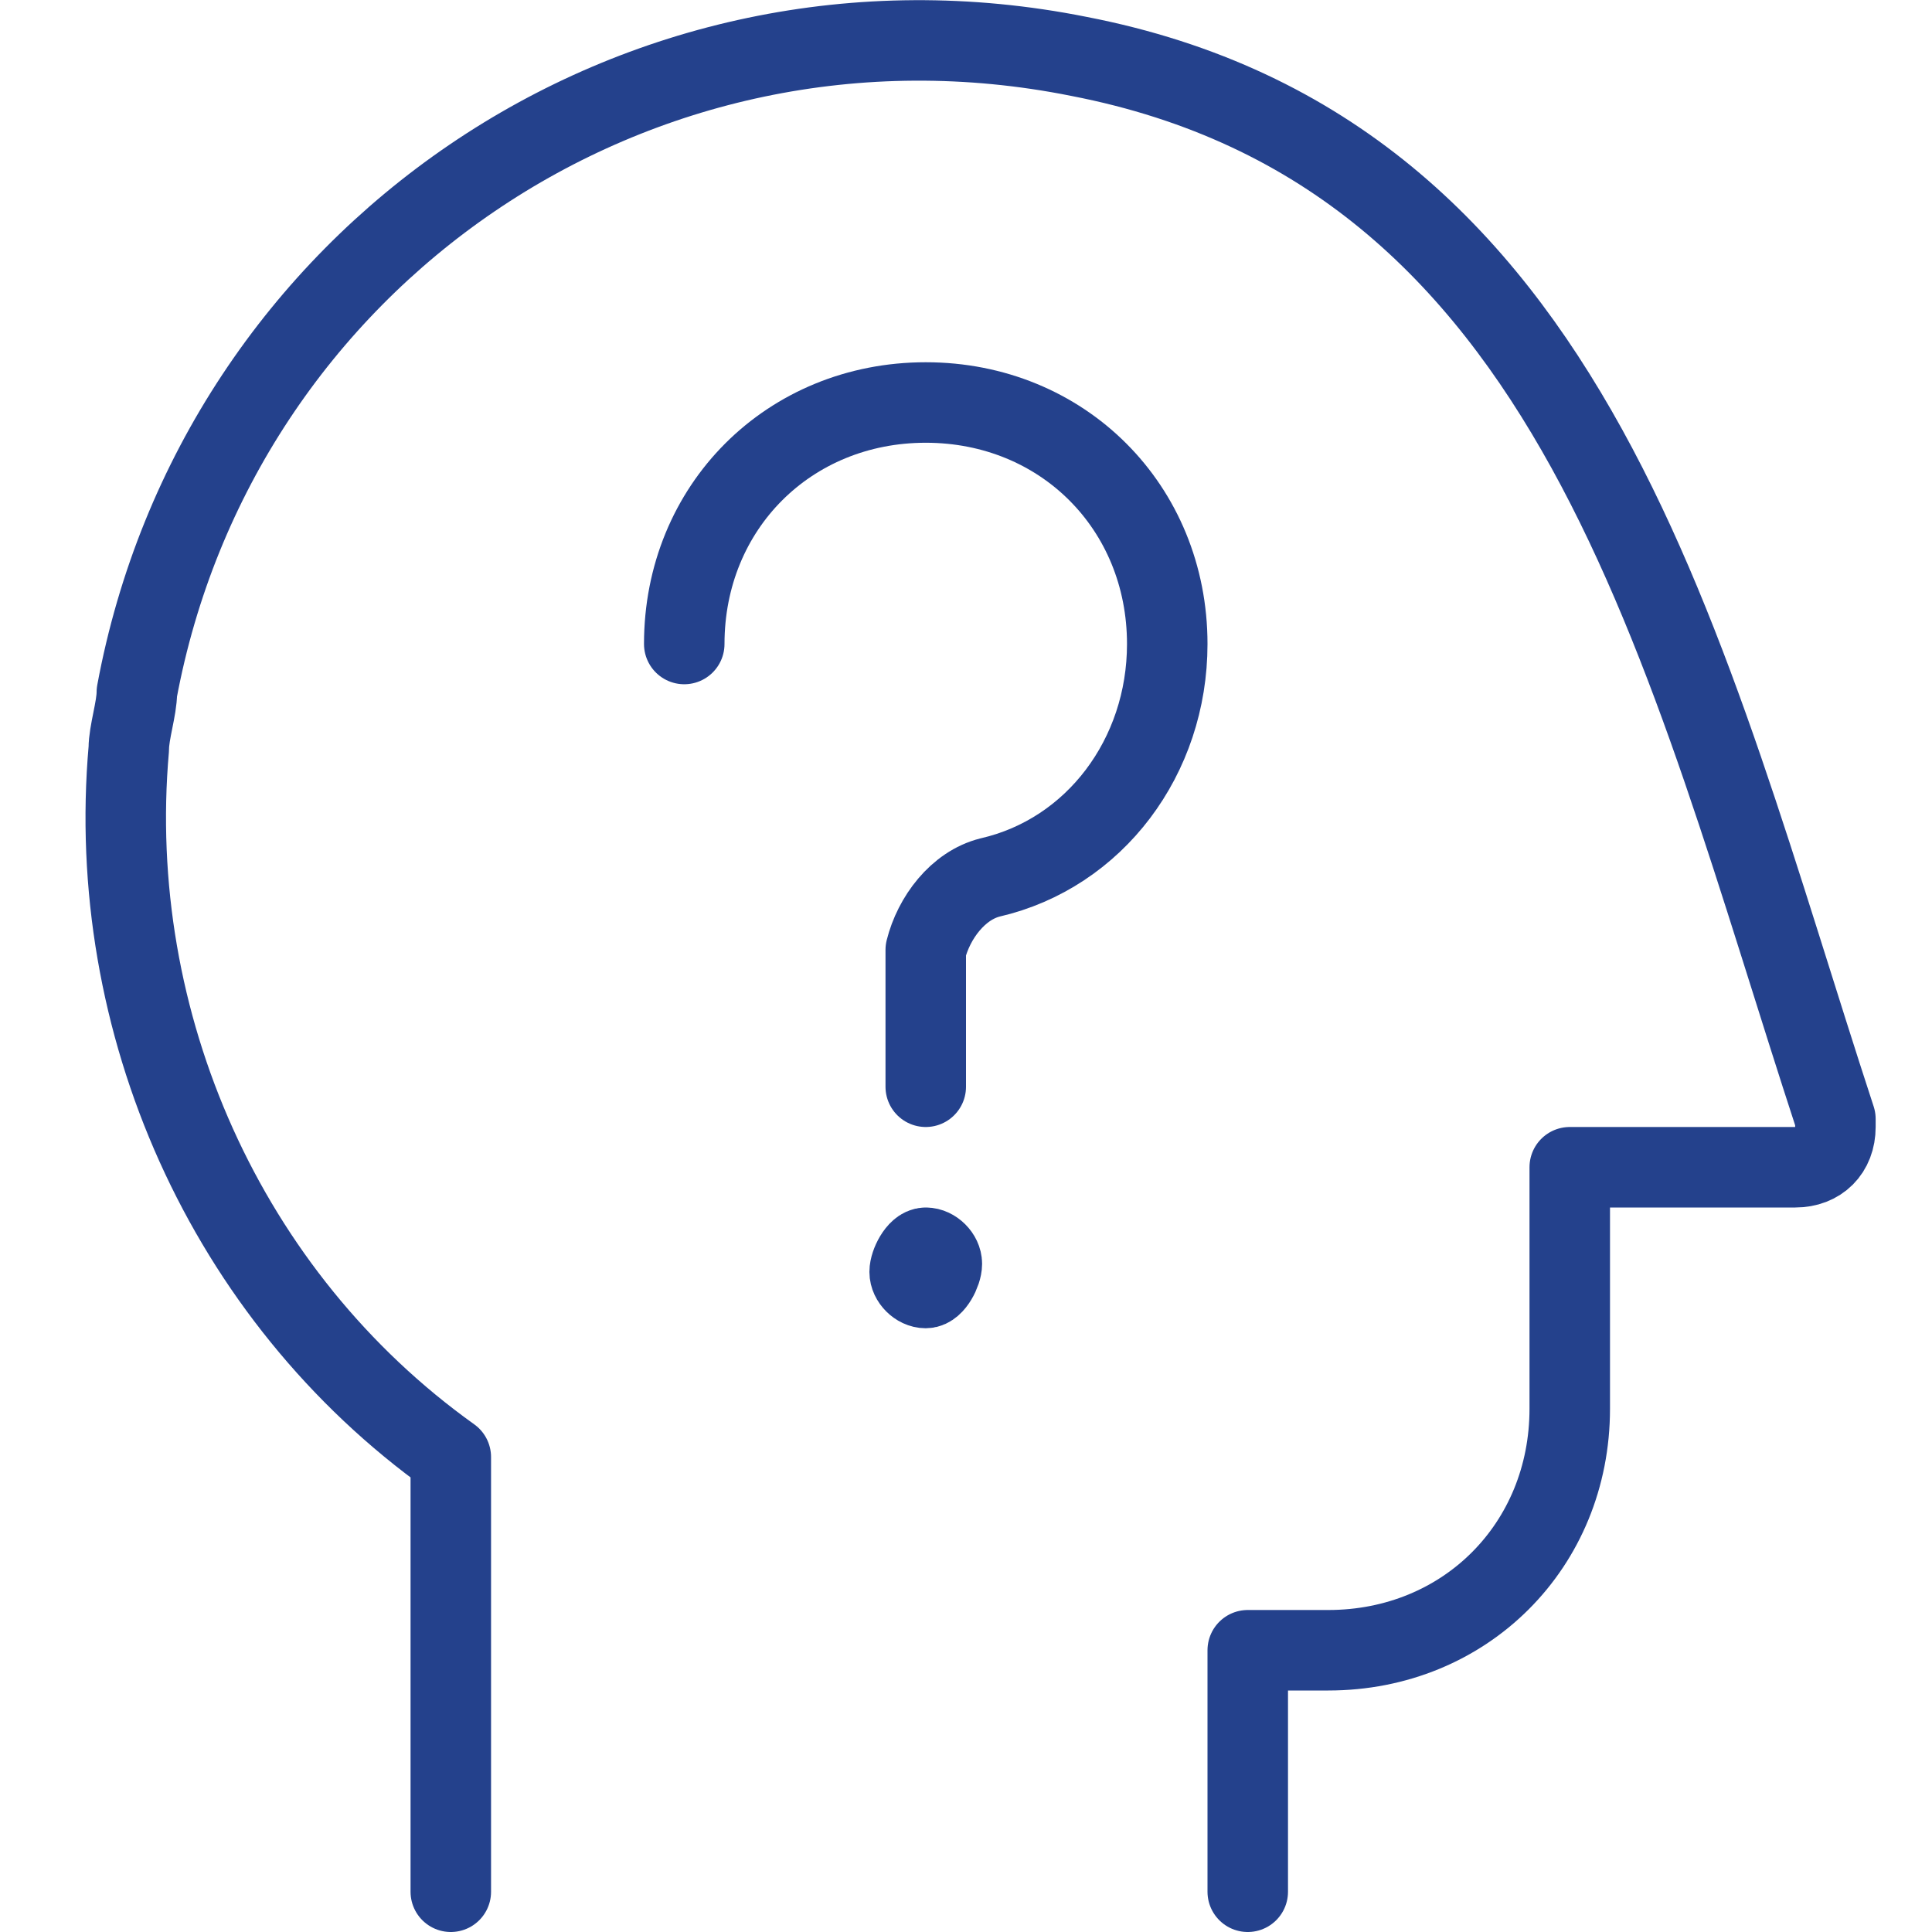 <?xml version="1.0" encoding="utf-8"?>
<!-- Generator: Adobe Illustrator 24.0.1, SVG Export Plug-In . SVG Version: 6.00 Build 0)  -->
<svg version="1.1" id="Layer_1" xmlns="http://www.w3.org/2000/svg" xmlns:xlink="http://www.w3.org/1999/xlink" x="0px" y="0px"
	 viewBox="0 0 24 24" style="enable-background:new 0 0 24 24;" xml:space="preserve">
<style type="text/css">
	.st0{fill:none;stroke:#24418c;stroke-linecap:round;stroke-linejoin:round;}
</style>
<title>user-question</title>
<path class="st0" d="M15.5,23.5v-3h1c1.7,0,3-1.3,3-3v-3h2.8c0.3,0,0.5-0.2,0.5-0.5c0-0.1,0-0.1,0-0.1c-1.9-5.8-3.2-12-9.4-13.2
	C7.9-0.4,2.7,3.2,1.7,8.6c0,0.2-0.1,0.5-0.1,0.7c-0.3,3.4,1.2,6.8,4,8.8v5.4"/>
<path class="st0" d="M8.5,8c0-1.7,1.3-3,3-3s3,1.3,3,3c0,1.4-0.9,2.6-2.2,2.9c-0.4,0.1-0.7,0.5-0.8,0.9v1.7"/>
<path class="st0" d="M11.5,15.5c0.1,0,0.2,0.1,0.2,0.2S11.6,16,11.5,16s-0.2-0.1-0.2-0.2S11.4,15.5,11.5,15.5"/>
</svg>
